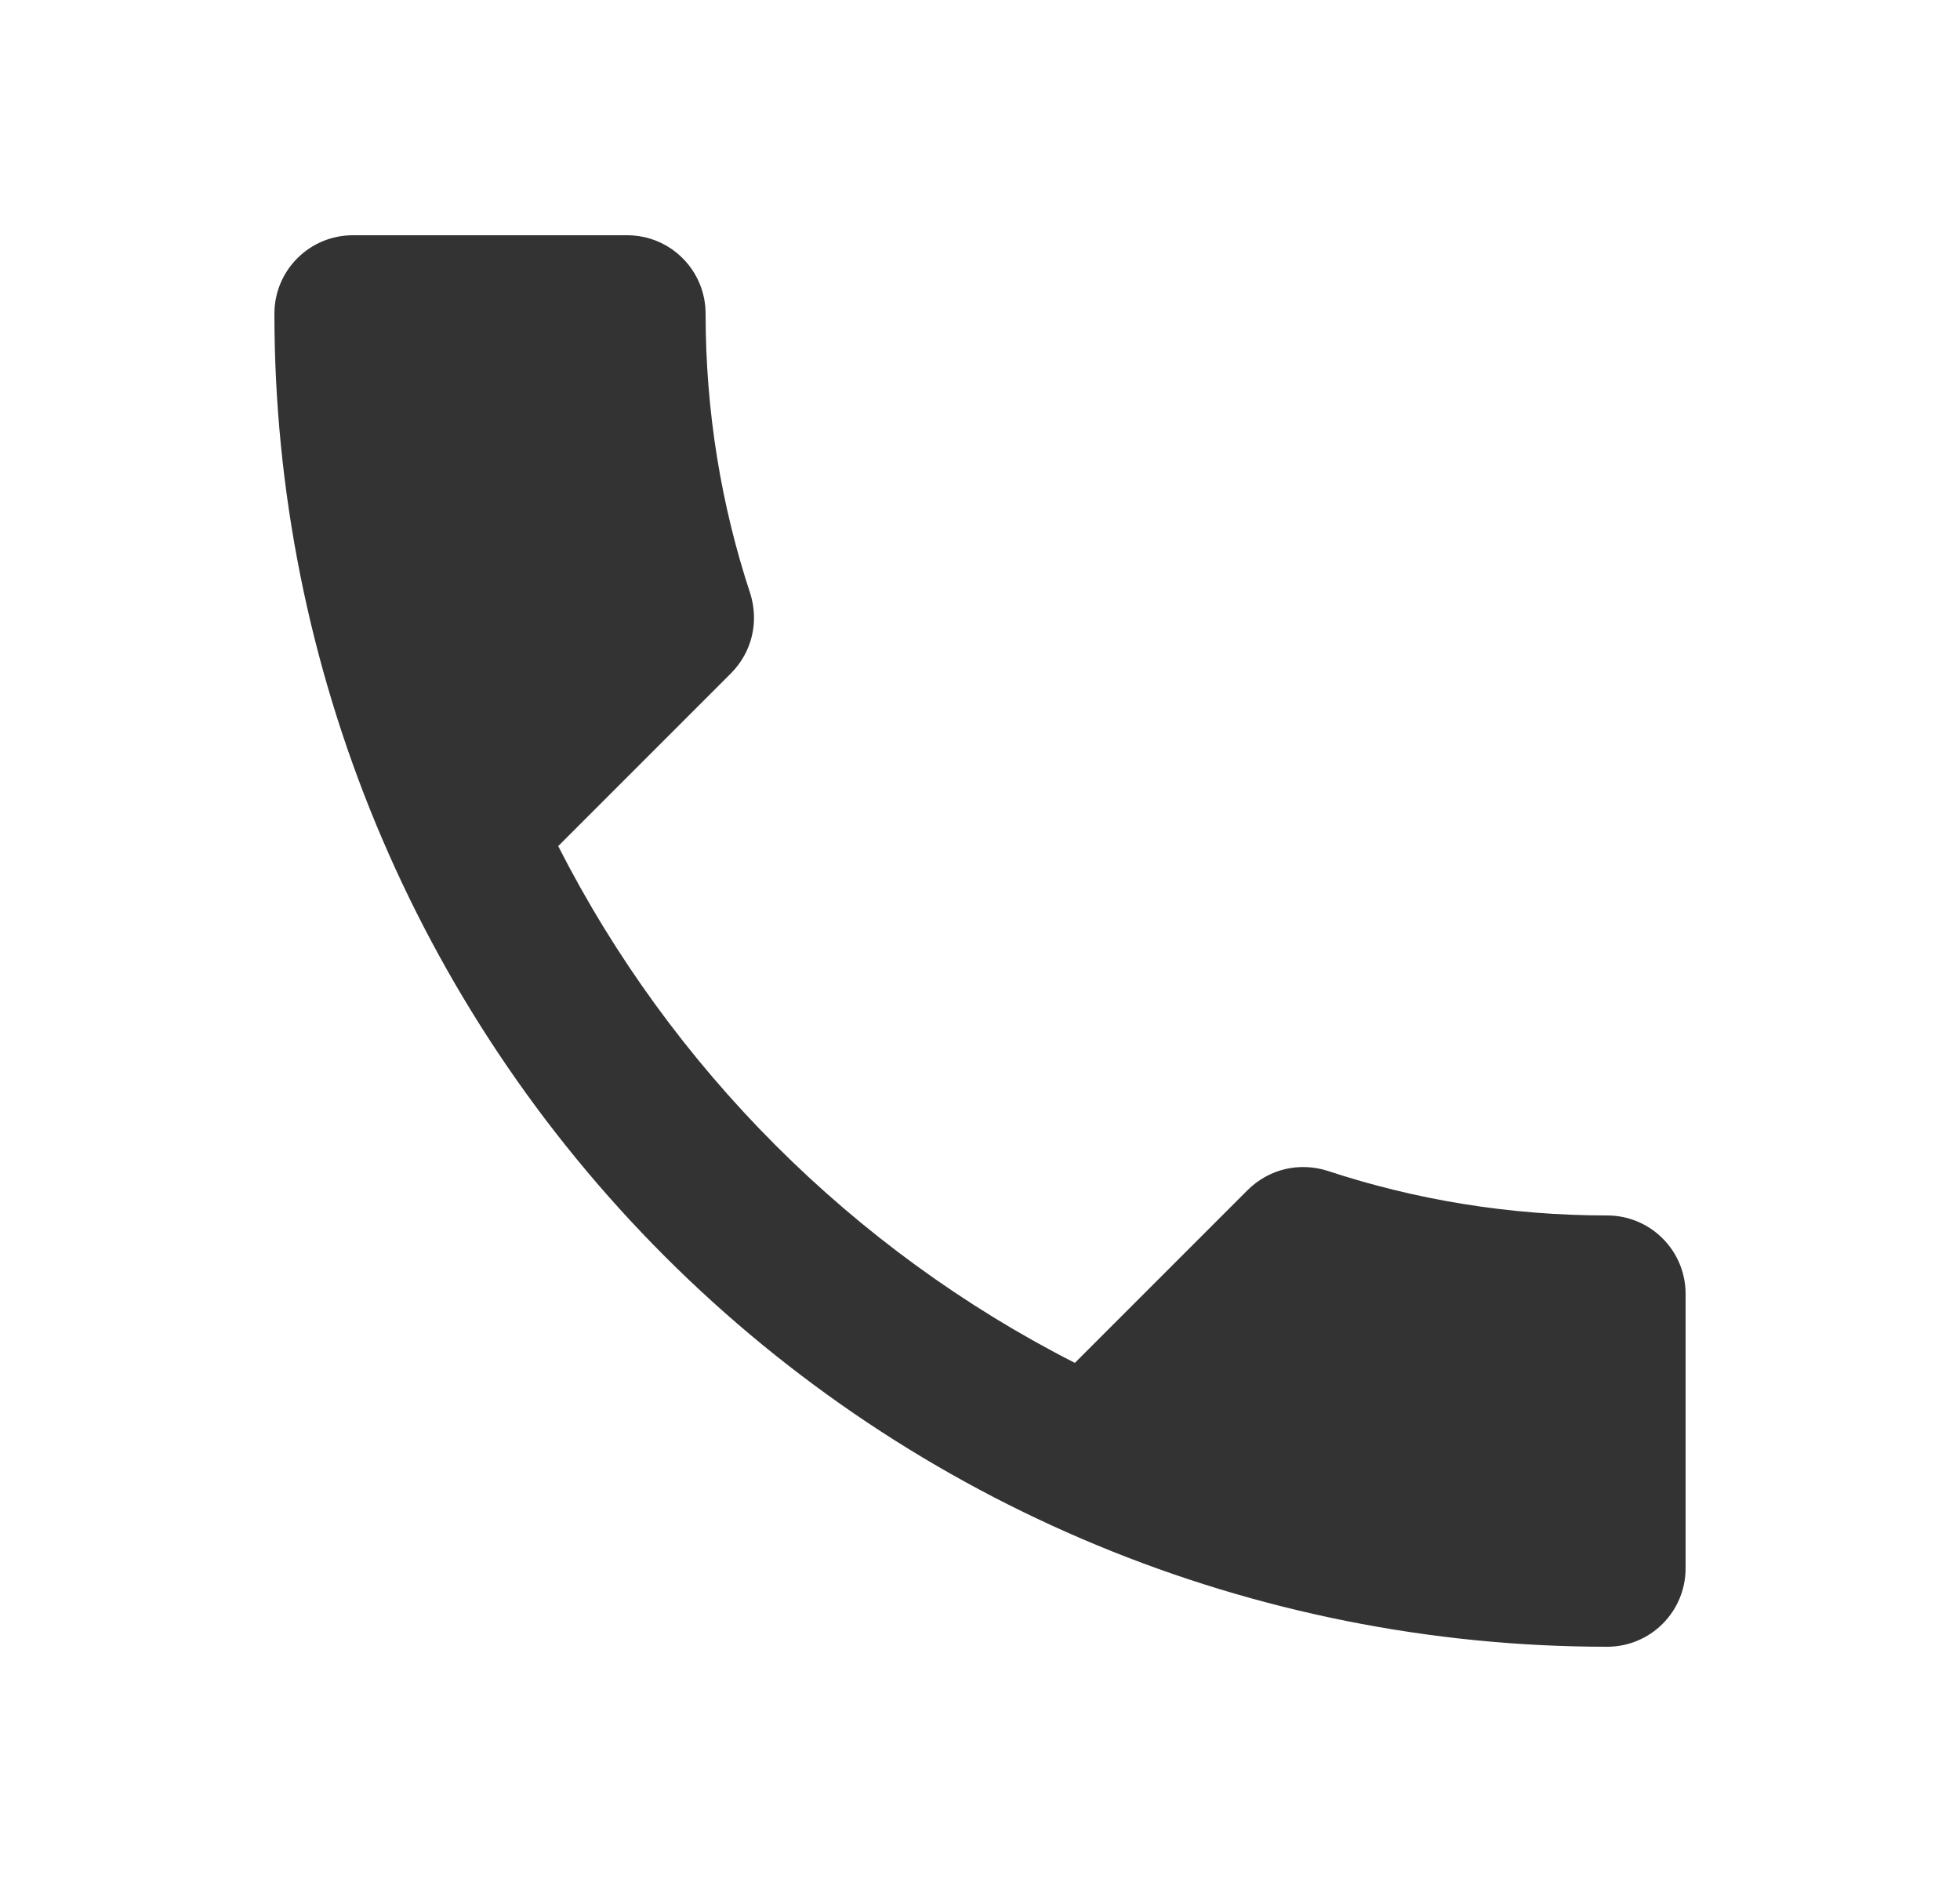 <?xml version="1.0" encoding="UTF-8"?> <svg xmlns="http://www.w3.org/2000/svg" width="25" height="24" viewBox="0 0 25 24" fill="none"><path d="M7.12 10.79C8.56 13.62 10.88 15.94 13.71 17.38L15.91 15.18C16.19 14.9 16.58 14.82 16.93 14.93C18.05 15.3 19.25 15.5 20.5 15.5C20.765 15.5 21.02 15.605 21.207 15.793C21.395 15.98 21.5 16.235 21.5 16.5V20C21.5 20.265 21.395 20.52 21.207 20.707C21.02 20.895 20.765 21 20.5 21C15.991 21 11.667 19.209 8.479 16.021C5.291 12.833 3.5 8.509 3.5 4C3.5 3.735 3.605 3.48 3.793 3.293C3.98 3.105 4.235 3 4.5 3H8C8.265 3 8.52 3.105 8.707 3.293C8.895 3.48 9 3.735 9 4C9 5.25 9.2 6.45 9.57 7.57C9.68 7.92 9.6 8.31 9.32 8.59L7.12 10.79Z" fill="#333333"></path></svg> 